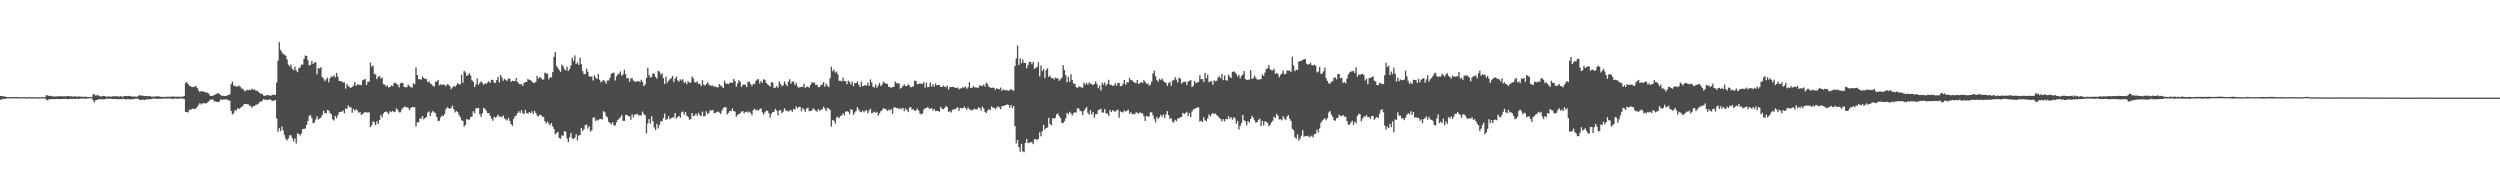 <?xml version="1.0" encoding="UTF-8"?>
<svg xmlns="http://www.w3.org/2000/svg" width="1920" height="150">
  <path d="M0 73.707h1v2.905H0zM1 73.666h1v2.672H1zM2 74.098h1v1.716H2zM3 73.930h1v1.984H3zM4 74.391h1v1.499H4zM5 74.473h1v1.000H5zM6 74.540h1v1.020H6zM7 74.616h1v1.000H7zM8 74.673h1v1.000H8zM9 74.535h1v1.000H9zM10 74.569h1v1.000H10zM11 74.488h1v1.000H11zM12 74.506h1v1.000H12zM13 74.570h1v1.000H13zM14 74.644h1v1.000H14zM15 74.682h1v1.000H15zM16 74.632h1v1.000H16zM17 74.677h1v1.000H17zM18 74.540h1v1.000H18zM19 74.675h1v1.000H19zM20 74.686h1v1.000H20zM21 74.541h1v1.000H21zM22 74.533h1v1.000H22zM23 74.754h1v1.000H23zM24 74.744h1v1.000H24zM25 74.478h1v1.068H25zM26 74.732h1v1.000H26zM27 74.738h1v1.000H27zM28 74.716h1v1.000H28zM29 74.719h1v1.000H29zM30 74.772h1v1.000H30zM31 74.685h1v1.000H31zM32 74.593h1v1.000H32zM33 74.568h1v1.000H33zM34 74.675h1v1.000H34zM35 73.161h1v3.353H35zM36 73.234h1v3.877H36zM37 73.639h1v2.755H37zM38 73.582h1v2.665H38zM39 73.873h1v2.138H39zM40 74.054h1v2.087H40zM41 74.157h1v1.989H41zM42 74.079h1v2.016H42zM43 74.031h1v1.974H43zM44 73.992h1v2.082H44zM45 73.874h1v2.260H45zM46 73.974h1v2.142H46zM47 73.904h1v2.088H47zM48 73.965h1v1.998H48zM49 73.950h1v2.019H49zM50 74.041h1v1.955H50zM51 73.821h1v2.244H51zM52 73.736h1v2.377H52zM53 73.993h1v2.073H53zM54 73.951h1v1.861H54zM55 74.079h1v1.971H55zM56 74.208h1v1.579H56zM57 74.017h1v2.022H57zM58 74.027h1v1.881H58zM59 74.334h1v1.479H59zM60 73.954h1v2.022H60zM61 74.276h1v1.468H61zM62 74.174h1v1.482H62zM63 74.328h1v1.357H63zM64 74.408h1v1.356H64zM65 74.175h1v1.594H65zM66 74.384h1v1.292H66zM67 74.461h1v1.152H67zM68 74.534h1v1.000H68zM69 74.463h1v1.000H69zM70 74.550h1v1.000H70zM71 72.493h1v4.562H71zM72 72.384h1v6.325H72zM73 73.473h1v3.528H73zM74 73.040h1v3.769H74zM75 73.185h1v3.164H75zM76 73.933h1v2.211H76zM77 73.979h1v2.293H77zM78 73.940h1v2.389H78zM79 73.623h1v2.552H79zM80 73.793h1v2.418H80zM81 74.269h1v1.575H81zM82 74.255h1v1.565H82zM83 73.935h1v1.858H83zM84 74.289h1v1.581H84zM85 74.203h1v1.662H85zM86 73.943h1v2.177H86zM87 73.982h1v2.053H87zM88 73.881h1v2.120H88zM89 73.940h1v2.105H89zM90 74.022h1v2.285H90zM91 74.195h1v1.890H91zM92 73.851h1v2.231H92zM93 74.145h1v2.116H93zM94 74.319h1v1.419H94zM95 73.644h1v2.572H95zM96 73.634h1v2.687H96zM97 73.894h1v2.267H97zM98 73.728h1v2.346H98zM99 73.595h1v2.735H99zM100 74.030h1v2.244H100zM101 74.079h1v2.108H101zM102 74.121h1v2.114H102zM103 74.068h1v1.667H103zM104 74.316h1v1.613H104zM105 74.122h1v1.559H105zM106 73.484h1v2.570H106zM107 72.923h1v3.954H107zM108 73.746h1v2.905H108zM109 73.285h1v3.197H109zM110 73.764h1v2.868H110zM111 73.849h1v3.030H111zM112 73.563h1v2.580H112zM113 74.001h1v2.458H113zM114 73.752h1v2.337H114zM115 73.971h1v2.250H115zM116 74.203h1v1.756H116zM117 74.261h1v1.435H117zM118 74.173h1v1.621H118zM119 74.060h1v1.652H119zM120 73.955h1v2.149H120zM121 74.032h1v1.694H121zM122 74.098h1v1.852H122zM123 74.330h1v1.554H123zM124 74.423h1v1.242H124zM125 74.379h1v1.427H125zM126 74.416h1v1.106H126zM127 74.372h1v1.229H127zM128 74.291h1v1.418H128zM129 74.208h1v1.364H129zM130 74.454h1v1.245H130zM131 74.079h1v1.589H131zM132 74.202h1v1.795H132zM133 74.150h1v1.762H133zM134 74.230h1v1.275H134zM135 74.260h1v1.542H135zM136 74.221h1v1.628H136zM137 74.271h1v1.482H137zM138 74.305h1v1.243H138zM139 74.210h1v1.476H139zM140 74.252h1v1.431H140zM141 73.673h1v2.401H141zM142 63.830h1v22.189H142zM143 63.023h1v22.937H143zM144 64.457h1v21.893H144zM145 65.906h1v18.356H145zM146 66.330h1v18.023H146zM147 66.859h1v16.747H147zM148 66.935h1v16.456H148zM149 66.458h1v17.436H149zM150 66.005h1v17.344H150zM151 67.570h1v14.554H151zM152 69.374h1v11.132H152zM153 70.741h1v8.493H153zM154 69.848h1v10.427H154zM155 70.178h1v9.172H155zM156 70.434h1v8.606H156zM157 70.581h1v8.998H157zM158 71.200h1v8.010H158zM159 71.095h1v7.541H159zM160 72.040h1v5.648H160zM161 73.654h1v2.850H161zM162 73.670h1v2.708H162zM163 73.516h1v2.833H163zM164 73.059h1v4.845H164zM165 72.420h1v5.366H165zM166 71.986h1v6.323H166zM167 71.526h1v6.912H167zM168 72.159h1v5.773H168zM169 73.017h1v3.257H169zM170 73.610h1v3.066H170zM171 73.505h1v2.841H171zM172 73.656h1v2.696H172zM173 73.761h1v2.748H173zM174 73.311h1v3.054H174zM175 72.922h1v4.256H175zM176 72.543h1v4.736H176zM177 64.640h1v20.597H177zM178 62.597h1v25.387H178zM179 65.565h1v21.395H179zM180 66.167h1v18.339H180zM181 66.385h1v18.532H181zM182 66.377h1v16.675H182zM183 65.740h1v18.008H183zM184 66.565h1v16.447H184zM185 67.999h1v14.129H185zM186 68.074h1v13.377H186zM187 69.491h1v10.347H187zM188 70.237h1v9.520H188zM189 68.892h1v11.113H189zM190 69.344h1v10.638H190zM191 68.977h1v11.991H191zM192 69.238h1v12.119H192zM193 68.026h1v14.883H193zM194 68.937h1v12.505H194zM195 68.603h1v12.947H195zM196 69.678h1v10.777H196zM197 69.580h1v10.712H197zM198 70.529h1v9.069H198zM199 71.440h1v6.727H199zM200 71.986h1v6.199H200zM201 72.192h1v5.181H201zM202 73.451h1v2.626H202zM203 73.557h1v3.104H203zM204 73.221h1v3.426H204zM205 72.940h1v3.819H205zM206 73.183h1v3.426H206zM207 73.502h1v2.792H207zM208 73.246h1v3.906H208zM209 72.689h1v4.913H209zM210 72.813h1v4.280H210zM211 72.860h1v3.976H211zM212 63.437h1v27.570H212zM213 46.563h1v54.609H213zM214 32.335h1v66.092H214zM215 38.356h1v62.287H215zM216 40.029h1v57.073H216zM217 41.567h1v58.556H217zM218 41.879h1v61.790H218zM219 42.855h1v63.734H219zM220 45.665h1v62.215H220zM221 49.757h1v56.498H221zM222 51.075h1v52.829H222zM223 49.548h1v54.404H223zM224 52.767h1v53.361H224zM225 53.931h1v54.665H225zM226 51.216h1v55.118H226zM227 53.958h1v56.258H227zM228 55.451h1v46.931H228zM229 52.413h1v50.491H229zM230 51.784h1v52.303H230zM231 49.641h1v52.930H231zM232 49.599h1v49.408H232zM233 45.208h1v53.832H233zM234 42.558h1v56.114H234zM235 43.009h1v53.113H235zM236 46.273h1v46.698H236zM237 50.337h1v38.558H237zM238 49.713h1v38.765H238zM239 46.745h1v43.821H239zM240 49.141h1v45.527H240zM241 47.928h1v46.147H241zM242 47.797h1v43.973H242zM243 57.102h1v32.157H243zM244 52.143h1v39.668H244zM245 52.659h1v38.425H245zM246 51.500h1v38.834H246zM247 59.196h1v29.214H247zM248 60.379h1v24.689H248zM249 62.322h1v24.595H249zM250 60.998h1v25.882H250zM251 59.580h1v24.922H251zM252 63.193h1v21.811H252zM253 60.049h1v26.814H253zM254 58.664h1v29.207H254zM255 58.892h1v32.820H255zM256 57.739h1v34.898H256zM257 59.444h1v29.590H257zM258 55.977h1v34.760H258zM259 58.882h1v29.628H259zM260 62.218h1v24.040H260zM261 62.248h1v23.670H261zM262 62.588h1v23.298H262zM263 63.368h1v21.461H263zM264 63.290h1v23.747H264zM265 68.040h1v15.268H265zM266 64.534h1v19.145H266zM267 66.085h1v14.878H267zM268 66.982h1v15.425H268zM269 67.535h1v14.787H269zM270 66.706h1v19.861H270zM271 65.643h1v18.071H271zM272 62.854h1v22.192H272zM273 65.925h1v17.995H273zM274 64.685h1v20.168H274zM275 65.232h1v21.333H275zM276 64.991h1v21.143H276zM277 65.515h1v22.759H277zM278 61.640h1v26.090H278zM279 61.175h1v25.468H279zM280 60.680h1v25.395H280zM281 65.282h1v21.029H281zM282 62.813h1v23.670H282zM283 62.702h1v23.535H283zM284 48.129h1v49.455H284zM285 51.312h1v44.842H285zM286 50.240h1v42.791H286zM287 56.697h1v37.325H287zM288 57.237h1v38.883H288zM289 60.782h1v32.371H289zM290 59.034h1v36.139H290zM291 58.293h1v33.843H291zM292 60.389h1v28.038H292zM293 59.560h1v30.713H293zM294 64.689h1v22.506H294zM295 64.900h1v21.089H295zM296 66.477h1v19.252H296zM297 65.558h1v20.854H297zM298 67.222h1v20.373H298zM299 66.832h1v18.565H299zM300 65.529h1v20.629H300zM301 66.166h1v19.088H301zM302 63.981h1v22.222H302zM303 63.313h1v22.382H303zM304 64.329h1v18.843H304zM305 65.061h1v19.363H305zM306 67.135h1v19.201H306zM307 64.013h1v22.254H307zM308 63.436h1v20.739H308zM309 63.952h1v18.929H309zM310 66.805h1v15.143H310zM311 66.980h1v15.052H311zM312 66.968h1v15.444H312zM313 64.932h1v17.939H313zM314 66.032h1v18.673H314zM315 66.976h1v16.049H315zM316 67.318h1v14.792H316zM317 64.001h1v18.274H317zM318 64.693h1v17.743H318zM319 51.696h1v45.506H319zM320 57.612h1v36.401H320zM321 60.765h1v33.148H321zM322 60.870h1v30.087H322zM323 61.131h1v29.985H323zM324 58.749h1v30.375H324zM325 59.899h1v31.662H325zM326 60.764h1v29.877H326zM327 60.504h1v29.361H327zM328 63.138h1v23.324H328zM329 62.421h1v23.146H329zM330 64.048h1v25.084H330zM331 64.685h1v21.919H331zM332 65.899h1v19.297H332zM333 66.504h1v19.826H333zM334 62.829h1v24.103H334zM335 62.570h1v27.349H335zM336 61.333h1v31.672H336zM337 65.529h1v27.149H337zM338 64.649h1v25.440H338zM339 65.370h1v23.275H339zM340 64.705h1v24.476H340zM341 65.257h1v22.315H341zM342 66.244h1v17.690H342zM343 64.595h1v17.769H343zM344 65.090h1v17.859H344zM345 66.218h1v17.469H345zM346 68.435h1v14.296H346zM347 67.159h1v14.003H347zM348 65.943h1v17.893H348zM349 66.740h1v19.561H349zM350 65.419h1v19.823H350zM351 63.799h1v22.333H351zM352 64.836h1v23.395H352zM353 64.748h1v25.203H353zM354 57.225h1v35.083H354zM355 63.542h1v29.415H355zM356 54.422h1v42.850H356zM357 55.634h1v40.312H357zM358 58.312h1v33.155H358zM359 57.479h1v34.429H359zM360 56.214h1v35.671H360zM361 58.082h1v31.804H361zM362 61.733h1v27.738H362zM363 62.778h1v22.689H363zM364 66.798h1v20.205H364zM365 64.849h1v18.508H365zM366 60.226h1v22.820H366zM367 65.055h1v17.905H367zM368 63.645h1v24.134H368zM369 62.371h1v27.497H369zM370 63.600h1v23.336H370zM371 65.198h1v17.659H371zM372 63.981h1v19.665H372zM373 64.366h1v20.797H373zM374 63.336h1v23.509H374zM375 62.337h1v24.610H375zM376 63.645h1v25.293H376zM377 61.167h1v29.966H377zM378 61.452h1v31.283H378zM379 63.513h1v26.212H379zM380 63.767h1v26.647H380zM381 61.527h1v28.130H381zM382 58.998h1v29.032H382zM383 63.263h1v26.347H383zM384 57.604h1v31.819H384zM385 59.535h1v30.479H385zM386 62.073h1v26.610H386zM387 60.552h1v30.526H387zM388 61.335h1v30.405H388zM389 62.101h1v30.447H389zM390 60.279h1v30.287H390zM391 60.474h1v32.306H391zM392 62.853h1v32.448H392zM393 62.033h1v34.637H393zM394 62.168h1v29.241H394zM395 62.380h1v27.002H395zM396 59.892h1v28.760H396zM397 62.951h1v23.849H397zM398 64.223h1v21.203H398zM399 64.842h1v21.993H399zM400 64.545h1v20.103H400zM401 66.010h1v20.875H401zM402 63.771h1v23.836H402zM403 62.957h1v21.422H403zM404 62.957h1v23.984H404zM405 60.694h1v26.476H405zM406 61.329h1v24.803H406zM407 61.661h1v25.232H407zM408 62.451h1v23.044H408zM409 63.553h1v24.103H409zM410 63.797h1v21.365H410zM411 62.883h1v23.787H411zM412 58.318h1v30.409H412zM413 60.526h1v28.959H413zM414 59.127h1v28.956H414zM415 59.767h1v28.682H415zM416 61.177h1v28.491H416zM417 60.968h1v28.849H417zM418 55.749h1v37.370H418zM419 56.346h1v38.544H419zM420 56.686h1v36.583H420zM421 60.864h1v34.021H421zM422 59.193h1v37.037H422zM423 59.484h1v34.997H423zM424 55.433h1v41.636H424zM425 43.565h1v55.556H425zM426 39.867h1v63.240H426zM427 50.653h1v51.586H427zM428 52.091h1v49.094H428zM429 53.800h1v52.160H429zM430 55.131h1v51.481H430zM431 49.574h1v54.395H431zM432 50.939h1v53.298H432zM433 53.039h1v47.672H433zM434 54.113h1v47.172H434zM435 51.194h1v55.217H435zM436 54.567h1v54.483H436zM437 52.955h1v52.451H437zM438 50.283h1v51.910H438zM439 44.340h1v61.960H439zM440 46.689h1v60.180H440zM441 42.516h1v63.155H441zM442 49.107h1v53.907H442zM443 47.907h1v59.985H443zM444 49.830h1v54.302H444zM445 44.302h1v59.440H445zM446 49.365h1v48.760H446zM447 54.572h1v46.153H447zM448 56.889h1v42.326H448zM449 56.920h1v39.201H449zM450 52.801h1v42.796H450zM451 55.115h1v43.644H451zM452 58.582h1v38.440H452zM453 58.916h1v42.109H453zM454 58.716h1v41.265H454zM455 61.793h1v28.698H455zM456 57.920h1v32.255H456zM457 59.505h1v33.445H457zM458 60.747h1v31.161H458zM459 56.823h1v35.710H459zM460 61.166h1v30.318H460zM461 63.218h1v28.078H461zM462 62.473h1v29.377H462zM463 61.407h1v23.957H463zM464 62.348h1v23.855H464zM465 64.178h1v24.815H465zM466 61.800h1v28.393H466zM467 61.767h1v31.760H467zM468 59.696h1v34.771H468zM469 56.594h1v38.894H469zM470 56.116h1v37.809H470zM471 55.748h1v40.340H471zM472 61.834h1v34.626H472zM473 58.571h1v35.332H473zM474 57.196h1v34.974H474zM475 56.517h1v34.500H475zM476 54.844h1v35.391H476zM477 58.115h1v30.321H477zM478 57.148h1v35.715H478zM479 53.512h1v39.369H479zM480 56.985h1v31.396H480zM481 60.141h1v28.019H481zM482 59.799h1v29.500H482zM483 62.717h1v26.532H483zM484 60.250h1v31.746H484zM485 60.077h1v27.862H485zM486 61.821h1v28.357H486zM487 62.698h1v25.269H487zM488 62.843h1v25.135H488zM489 62.344h1v25.057H489zM490 62.225h1v26.445H490zM491 63.150h1v25.302H491zM492 61.254h1v27.457H492zM493 62.934h1v22.716H493zM494 66.076h1v21.505H494zM495 64.797h1v23.748H495zM496 59.854h1v42.696H496zM497 52.083h1v42.668H497zM498 57.756h1v33.715H498zM499 59.543h1v35.326H499zM500 58.938h1v30.269H500zM501 56.315h1v36.701H501zM502 56.698h1v41.199H502zM503 59.150h1v40.670H503zM504 60.376h1v34.705H504zM505 54.421h1v44.240H505zM506 55.014h1v40.934H506zM507 57.296h1v35.860H507zM508 56.248h1v36.961H508zM509 59.974h1v30.715H509zM510 64.529h1v22.695H510zM511 58.853h1v33.237H511zM512 63.530h1v27.829H512zM513 61.985h1v27.266H513zM514 60.808h1v30.748H514zM515 60.078h1v30.604H515zM516 58.256h1v31.892H516zM517 63.011h1v27.263H517zM518 60.289h1v26.477H518zM519 58.880h1v32.191H519zM520 61.702h1v28.151H520zM521 62.781h1v26.179H521zM522 60.936h1v29.470H522zM523 61.858h1v24.344H523zM524 60.758h1v24.822H524zM525 63.734h1v24.442H525zM526 62.849h1v23.199H526zM527 64.648h1v24.232H527zM528 62.313h1v27.515H528zM529 63.491h1v28.507H529zM530 63.453h1v28.050H530zM531 58.774h1v28.061H531zM532 60.280h1v28.973H532zM533 63.087h1v25.681H533zM534 63.434h1v23.924H534zM535 62.435h1v26.375H535zM536 64.425h1v22.256H536zM537 64.355h1v23.996H537zM538 66.013h1v23.289H538zM539 61.588h1v24.095H539zM540 64.950h1v24.517H540zM541 65.624h1v23.388H541zM542 64.494h1v21.016H542zM543 63.061h1v24.630H543zM544 64.804h1v21.870H544zM545 65.806h1v18.755H545zM546 65.851h1v19.122H546zM547 65.697h1v18.798H547zM548 66.635h1v20.314H548zM549 66.347h1v20.411H549zM550 67.021h1v19.008H550zM551 67.076h1v18.460H551zM552 64.553h1v21.926H552zM553 65.700h1v21.812H553zM554 66.392h1v18.559H554zM555 67.688h1v15.358H555zM556 61.957h1v20.233H556zM557 64.244h1v18.263H557zM558 64.131h1v23.774H558zM559 64.686h1v21.925H559zM560 63.641h1v21.539H560zM561 63.250h1v22.057H561zM562 63.676h1v19.554H562zM563 60.605h1v24.697H563zM564 62.300h1v23.418H564zM565 66.511h1v23.193H565zM566 64.136h1v24.072H566zM567 61.583h1v26.036H567zM568 62.732h1v24.322H568zM569 66.757h1v18.934H569zM570 65.020h1v20.279H570zM571 65.097h1v22.022H571zM572 65.099h1v20.912H572zM573 66.855h1v18.736H573zM574 62.822h1v23.698H574zM575 62.719h1v22.997H575zM576 64.454h1v22.278H576zM577 66.166h1v22.374H577zM578 64.316h1v20.328H578zM579 64.589h1v18.989H579zM580 62.228h1v22.467H580zM581 61.023h1v23.279H581zM582 60.865h1v24.221H582zM583 64.097h1v19.770H583zM584 62.144h1v21.144H584zM585 63.528h1v22.727H585zM586 60.844h1v27.177H586zM587 61.511h1v24.796H587zM588 63.761h1v21.261H588zM589 64.761h1v20.330H589zM590 65.518h1v21.419H590zM591 66.550h1v23.933H591zM592 63.118h1v24.330H592zM593 63.471h1v22.559H593zM594 67.554h1v18.239H594zM595 67.302h1v16.340H595zM596 66.083h1v18.853H596zM597 67.199h1v21.396H597zM598 62.503h1v22.343H598zM599 64.329h1v20.184H599zM600 66.140h1v20.672H600zM601 65.462h1v20.373H601zM602 62.537h1v20.611H602zM603 64.564h1v20.441H603zM604 66.153h1v18.813H604zM605 62.721h1v22.984H605zM606 60.863h1v23.976H606zM607 64.212h1v20.341H607zM608 62.638h1v23.231H608zM609 62.581h1v21.125H609zM610 65.161h1v19.070H610zM611 63.637h1v18.132H611zM612 66.403h1v16.883H612zM613 67.435h1v14.763H613zM614 66.772h1v15.275H614zM615 66.864h1v18.626H615zM616 66.646h1v16.392H616zM617 64.330h1v19.789H617zM618 67.596h1v18.283H618zM619 66.393h1v17.028H619zM620 66.736h1v16.048H620zM621 67.307h1v18.104H621zM622 65.145h1v20.147H622zM623 63.180h1v21.636H623zM624 63.618h1v19.612H624zM625 63.347h1v20.727H625zM626 65.297h1v19.701H626zM627 65.025h1v20.808H627zM628 66.961h1v16.884H628zM629 66.745h1v18.440H629zM630 65.216h1v18.890H630zM631 64.902h1v19.225H631zM632 63.099h1v18.881H632zM633 66.582h1v16.822H633zM634 64.241h1v21.177H634zM635 65.891h1v16.995H635zM636 66.925h1v16.443H636zM637 60.130h1v24.254H637zM638 51.241h1v46.050H638zM639 54.719h1v37.482H639zM640 53.379h1v39.369H640zM641 55.831h1v39.147H641zM642 54.945h1v35.331H642zM643 57.213h1v32.484H643zM644 62.131h1v28.706H644zM645 61.978h1v27.049H645zM646 62.605h1v26.059H646zM647 59.531h1v27.397H647zM648 62.202h1v26.441H648zM649 62.324h1v23.578H649zM650 64.709h1v20.573H650zM651 62.040h1v23.851H651zM652 63.014h1v24.683H652zM653 64.883h1v18.886H653zM654 62.572h1v21.792H654zM655 66.170h1v22.027H655zM656 63.758h1v22.614H656zM657 63.858h1v21.275H657zM658 62.532h1v19.752H658zM659 64.966h1v19.110H659zM660 66.883h1v18.878H660zM661 62.721h1v23.424H661zM662 66.273h1v18.692H662zM663 65.798h1v20.448H663zM664 65.275h1v19.734H664zM665 65.846h1v18.722H665zM666 63.587h1v23.488H666zM667 65.966h1v19.080H667zM668 61.043h1v22.443H668zM669 63.390h1v23.713H669zM670 66.693h1v19.820H670zM671 67.177h1v18.517H671zM672 64.886h1v21.820H672zM673 67.357h1v18.486H673zM674 65.688h1v23.146H674zM675 63.664h1v23.377H675zM676 66.091h1v19.402H676zM677 64.891h1v19.582H677zM678 62.490h1v20.520H678zM679 63.698h1v19.982H679zM680 64.201h1v19.697H680zM681 64.442h1v20.758H681zM682 66.691h1v17.457H682zM683 66.766h1v18.214H683zM684 67.663h1v16.160H684zM685 66.734h1v20.663H685zM686 66.713h1v15.870H686zM687 62.604h1v19.898H687zM688 63.911h1v19.089H688zM689 64.053h1v19.059H689zM690 64.052h1v19.685H690zM691 68.060h1v15.041H691zM692 67.328h1v16.662H692zM693 66.004h1v16.901H693zM694 64.790h1v20.511H694zM695 66.105h1v17.181H695zM696 65.953h1v18.648H696zM697 64.654h1v21.457H697zM698 65.701h1v16.927H698zM699 67.144h1v15.136H699zM700 66.702h1v17.611H700zM701 66.120h1v17.733H701zM702 61.871h1v23.128H702zM703 62.276h1v22.687H703zM704 64.677h1v18.711H704zM705 64.501h1v20.331H705zM706 63.980h1v23.125H706zM707 64.329h1v23.680H707zM708 64.351h1v22.716H708zM709 63.015h1v21.221H709zM710 67.344h1v15.824H710zM711 63.395h1v19.533H711zM712 66.958h1v15.146H712zM713 66.679h1v16.685H713zM714 63.213h1v20.378H714zM715 66.492h1v16.524H715zM716 64.633h1v20.310H716zM717 66.615h1v17.117H717zM718 64.065h1v21.323H718zM719 65.443h1v19.592H719zM720 65.357h1v19.868H720zM721 65.224h1v20.601H721zM722 66.833h1v15.209H722zM723 66.830h1v16.706H723zM724 65.751h1v18.183H724zM725 66.527h1v16.442H725zM726 66.988h1v14.345H726zM727 65.670h1v16.690H727zM728 68.772h1v17.205H728zM729 66.885h1v18.494H729zM730 66.918h1v19.482H730zM731 66.659h1v17.721H731zM732 66.773h1v17.262H732zM733 67.503h1v16.336H733zM734 67.516h1v15.754H734zM735 67.197h1v15.114H735zM736 68.544h1v16.528H736zM737 67.901h1v15.115H737zM738 67.798h1v15.186H738zM739 67.001h1v16.310H739zM740 67.265h1v14.649H740zM741 66.429h1v16.587H741zM742 68.155h1v16.184H742zM743 67.026h1v15.540H743zM744 63.147h1v20.801H744zM745 67.414h1v16.848H745zM746 67.668h1v17.221H746zM747 66.026h1v18.157H747zM748 67.148h1v16.276H748zM749 66.990h1v17.168H749zM750 67.499h1v16.441H750zM751 67.154h1v15.348H751zM752 65.388h1v17.551H752zM753 66.003h1v18.905H753zM754 66.095h1v15.766H754zM755 64.883h1v18.363H755zM756 66.529h1v19.352H756zM757 63.425h1v23.396H757zM758 64.571h1v20.425H758zM759 66.638h1v17.228H759zM760 67.206h1v17.422H760zM761 67.509h1v14.313H761zM762 67.222h1v15.458H762zM763 67.464h1v15.289H763zM764 68.977h1v14.944H764zM765 67.696h1v14.926H765zM766 68.351h1v13.193H766zM767 68.502h1v14.042H767zM768 67.240h1v16.626H768zM769 69.855h1v11.607H769zM770 68.579h1v12.829H770zM771 69.216h1v11.906H771zM772 69.452h1v11.184H772zM773 69.229h1v10.941H773zM774 69.808h1v10.770H774zM775 69.215h1v13.450H775zM776 68.184h1v12.464H776zM777 69.286h1v13.693H777zM778 69.698h1v11.660H778zM779 50.757h1v46.069H779zM780 44.918h1v65.185H780zM781 35.031h1v72.431H781zM782 49.926h1v62.994H782zM783 44.800h1v71.729H783zM784 48.623h1v61.873H784zM785 45.711h1v70.455H785zM786 48.409h1v68.514H786zM787 48.324h1v61.466H787zM788 52.453h1v54.320H788zM789 50.092h1v59.858H789zM790 47.783h1v61.843H790zM791 47.322h1v61.724H791zM792 49.293h1v60.034H792zM793 47.391h1v63.378H793zM794 52.869h1v54.039H794zM795 52.086h1v54.735H795zM796 51.375h1v56.373H796zM797 47.787h1v58.798H797zM798 58.699h1v42.862H798zM799 50.256h1v54.456H799zM800 54.569h1v46.292H800zM801 53.154h1v42.725H801zM802 59.938h1v39.618H802zM803 53.828h1v44.504H803zM804 52.322h1v45.602H804zM805 59.047h1v31.439H805zM806 58.169h1v37.055H806zM807 60.039h1v36.189H807zM808 59.898h1v30.838H808zM809 61.099h1v30.112H809zM810 59.625h1v30.801H810zM811 60.097h1v27.738H811zM812 60.145h1v27.028H812zM813 62.105h1v27.147H813zM814 60.950h1v29.750H814zM815 59.706h1v34.649H815zM816 49.968h1v44.571H816zM817 53.883h1v39.322H817zM818 57.810h1v33.066H818zM819 63.218h1v23.459H819zM820 58.922h1v28.912H820zM821 62.792h1v23.022H821zM822 56.918h1v30.176H822zM823 61.366h1v27.358H823zM824 64.226h1v22.764H824zM825 64.188h1v21.974H825zM826 66.787h1v19.694H826zM827 67.598h1v15.622H827zM828 66.346h1v17.006H828zM829 66.566h1v18.407H829zM830 67.185h1v18.370H830zM831 67.303h1v21.072H831zM832 63.278h1v21.955H832zM833 65.005h1v18.587H833zM834 63.528h1v18.712H834zM835 65.089h1v21.516H835zM836 63.301h1v24.798H836zM837 64.218h1v20.417H837zM838 64.719h1v23.221H838zM839 65.359h1v20.739H839zM840 64.507h1v25.931H840zM841 62.527h1v25.249H841zM842 64.615h1v22.964H842zM843 67.810h1v16.686H843zM844 65.776h1v18.498H844zM845 69.578h1v13.811H845zM846 63.366h1v23.031H846zM847 65.062h1v21.448H847zM848 63.253h1v20.489H848zM849 65.849h1v21.283H849zM850 64.419h1v22.876H850zM851 61.248h1v27.835H851zM852 65.084h1v19.444H852zM853 65.184h1v20.850H853zM854 65.901h1v18.700H854zM855 65.669h1v19.560H855zM856 63.877h1v22.056H856zM857 65.870h1v18.992H857zM858 63.872h1v20.333H858zM859 63.667h1v26.764H859zM860 66.189h1v19.438H860zM861 65.926h1v20.050H861zM862 64.416h1v21.952H862zM863 61.441h1v23.305H863zM864 65.143h1v20.587H864zM865 63.207h1v21.958H865zM866 63.400h1v20.891H866zM867 59.759h1v27.531H867zM868 61.535h1v24.690H868zM869 61.680h1v26.140H869zM870 62.830h1v24.658H870zM871 63.487h1v24.249H871zM872 63.918h1v22.414H872zM873 61.382h1v25.198H873zM874 64.532h1v22.791H874zM875 63.790h1v22.389H875zM876 62.914h1v24.072H876zM877 63.806h1v23.262H877zM878 61.585h1v27.722H878zM879 62.767h1v30.150H879zM880 64.333h1v24.702H880zM881 64.107h1v25.293H881zM882 65.643h1v24.003H882zM883 65.014h1v21.355H883zM884 62.669h1v23.484H884zM885 56.442h1v32.129H885zM886 54.197h1v37.052H886zM887 58.672h1v35.313H887zM888 61.326h1v28.536H888zM889 62.683h1v28.770H889zM890 60.595h1v29.455H890zM891 61.383h1v26.860H891zM892 60.306h1v29.332H892zM893 62.107h1v25.847H893zM894 63.122h1v27.603H894zM895 63.642h1v24.374H895zM896 65.886h1v19.470H896zM897 63.911h1v24.552H897zM898 62.868h1v28.453H898zM899 65.860h1v24.977H899zM900 61.846h1v31.501H900zM901 61.616h1v32.562H901zM902 59.337h1v32.609H902zM903 61.148h1v31.904H903zM904 63.348h1v27.685H904zM905 59.578h1v31.231H905zM906 60.438h1v29.627H906zM907 64.275h1v25.512H907zM908 63.138h1v23.540H908zM909 62.857h1v24.688H909zM910 62.718h1v24.081H910zM911 65.337h1v20.568H911zM912 62.610h1v26.649H912zM913 62.110h1v24.697H913zM914 61.530h1v28.408H914zM915 66.875h1v18.666H915zM916 65.784h1v18.319H916zM917 62.138h1v21.505H917zM918 63.933h1v19.033H918zM919 63.297h1v19.400H919zM920 62.990h1v19.431H920zM921 57.756h1v35.656H921zM922 60.869h1v31.900H922zM923 60.653h1v33.037H923zM924 62.995h1v27.063H924zM925 55.896h1v36.577H925zM926 60.180h1v32.818H926zM927 57.328h1v33.642H927zM928 63.041h1v24.882H928zM929 62.582h1v26.828H929zM930 62.336h1v25.387H930zM931 65.023h1v21.725H931zM932 61.673h1v25.987H932zM933 62.458h1v24.659H933zM934 61.945h1v26.534H934zM935 59.563h1v29.884H935zM936 58.533h1v31.994H936zM937 60.129h1v31.271H937zM938 56.833h1v36.439H938zM939 61.542h1v30.005H939zM940 57.956h1v35.270H940zM941 61.567h1v29.784H941zM942 61.987h1v29.661H942zM943 57.357h1v31.927H943zM944 58.755h1v32.405H944zM945 59.963h1v30.067H945zM946 55.229h1v36.683H946zM947 54.725h1v35.381H947zM948 55.519h1v35.237H948zM949 56.828h1v38.167H949zM950 58.755h1v34.144H950zM951 57.463h1v42.046H951zM952 60.210h1v36.495H952zM953 58.293h1v36.278H953zM954 57.141h1v31.199H954zM955 54.512h1v37.831H955zM956 60.737h1v32.512H956zM957 61.364h1v34.892H957zM958 61.262h1v31.732H958zM959 61.070h1v32.970H959zM960 53.835h1v37.564H960zM961 60.632h1v28.295H961zM962 59.990h1v30.452H962zM963 58.083h1v34.355H963zM964 59.706h1v34.537H964zM965 61.084h1v32.699H965zM966 61.027h1v31.023H966zM967 60.996h1v30.155H967zM968 60.819h1v35.927H968zM969 57.157h1v35.683H969zM970 58.258h1v38.108H970zM971 55.772h1v37.355H971zM972 53.113h1v40.531H972zM973 52.412h1v41.988H973zM974 49.838h1v47.175H974zM975 53.285h1v42.599H975zM976 54.012h1v40.000H976zM977 54.019h1v38.722H977zM978 52.835h1v36.750H978zM979 56.666h1v34.022H979zM980 56.002h1v31.450H980zM981 56.963h1v32.000H981zM982 59.345h1v32.425H982zM983 57.503h1v34.056H983zM984 56.341h1v36.135H984zM985 54.239h1v35.008H985zM986 56.936h1v34.207H986zM987 56.708h1v35.533H987zM988 54.115h1v35.445H988zM989 54.329h1v34.106H989zM990 54.088h1v37.066H990zM991 55.523h1v37.305H991zM992 43.478h1v55.425H992zM993 50.207h1v49.834H993zM994 54.757h1v50.537H994zM995 53.406h1v53.159H995zM996 53.747h1v49.410H996zM997 47.240h1v60.723H997zM998 46.874h1v59.539H998zM999 46.580h1v57.596H999zM1000 46.071h1v53.943H1000zM1001 45.418h1v59.578H1001zM1002 45.365h1v59.045H1002zM1003 48.907h1v55.676H1003zM1004 49.684h1v54.488H1004zM1005 49.259h1v56.187H1005zM1006 48.183h1v56.696H1006zM1007 49.969h1v54.186H1007zM1008 50.300h1v55.219H1008zM1009 49.611h1v53.460H1009zM1010 50.583h1v52.127H1010zM1011 55.677h1v43.858H1011zM1012 54.919h1v46.779H1012zM1013 51.463h1v47.185H1013zM1014 56.694h1v37.639H1014zM1015 56.496h1v36.167H1015zM1016 54.798h1v36.922H1016zM1017 51.929h1v38.824H1017zM1018 60.172h1v32.186H1018zM1019 62.169h1v28.562H1019zM1020 64.076h1v22.290H1020zM1021 64.170h1v21.171H1021zM1022 62.844h1v25.115H1022zM1023 62.373h1v27.230H1023zM1024 59.744h1v32.470H1024zM1025 59.353h1v33.405H1025zM1026 60.948h1v29.775H1026zM1027 56.876h1v33.665H1027zM1028 56.780h1v31.326H1028zM1029 60.133h1v28.813H1029zM1030 59.761h1v29.464H1030zM1031 63.754h1v24.569H1031zM1032 62.982h1v26.568H1032zM1033 64.060h1v25.566H1033zM1034 60.292h1v32.701H1034zM1035 57.248h1v38.616H1035zM1036 55.678h1v40.013H1036zM1037 54.994h1v39.167H1037zM1038 54.667h1v38.048H1038zM1039 54.595h1v41.352H1039zM1040 56.006h1v37.465H1040zM1041 51.773h1v42.880H1041zM1042 58.888h1v30.223H1042zM1043 57.115h1v30.307H1043zM1044 57.487h1v30.199H1044zM1045 56.942h1v36.178H1045zM1046 56.655h1v34.369H1046zM1047 57.803h1v31.612H1047zM1048 61.741h1v27.935H1048zM1049 60.299h1v28.095H1049zM1050 64.652h1v25.243H1050zM1051 59.990h1v29.936H1051zM1052 59.878h1v31.347H1052zM1053 59.312h1v29.721H1053zM1054 58.650h1v30.367H1054zM1055 61.951h1v30.031H1055zM1056 62.547h1v28.237H1056zM1057 65.332h1v24.466H1057zM1058 65.358h1v25.332H1058zM1059 63.528h1v23.777H1059zM1060 64.070h1v20.447H1060zM1061 64.415h1v19.478H1061zM1062 64.673h1v21.587H1062zM1063 57.758h1v38.702H1063zM1064 48.182h1v51.471H1064zM1065 51.576h1v45.698H1065zM1066 50.447h1v47.935H1066zM1067 57.549h1v37.635H1067zM1068 54.964h1v42.681H1068zM1069 56.911h1v36.265H1069zM1070 51.875h1v49.765H1070zM1071 56.512h1v35.224H1071zM1072 62.605h1v29.447H1072zM1073 59.591h1v26.751H1073zM1074 62.358h1v26.414H1074zM1075 60.995h1v27.804H1075zM1076 61.540h1v29.536H1076zM1077 61.518h1v29.215H1077zM1078 61.059h1v31.230H1078zM1079 54.245h1v36.202H1079zM1080 58.692h1v29.571H1080zM1081 62.158h1v24.707H1081zM1082 64.366h1v23.460H1082zM1083 63.301h1v22.102H1083zM1084 64.673h1v23.531H1084zM1085 61.198h1v24.850H1085zM1086 61.401h1v28.955H1086zM1087 61.605h1v28.288H1087zM1088 63.671h1v26.903H1088zM1089 60.604h1v29.935H1089zM1090 63.199h1v29.530H1090zM1091 61.167h1v30.462H1091zM1092 60.452h1v34.054H1092zM1093 59.897h1v31.497H1093zM1094 63.512h1v27.041H1094zM1095 60.907h1v28.561H1095zM1096 57.784h1v34.095H1096zM1097 62.625h1v27.003H1097zM1098 60.881h1v30.811H1098zM1099 59.785h1v32.270H1099zM1100 58.338h1v34.439H1100zM1101 56.403h1v39.579H1101zM1102 55.824h1v40.627H1102zM1103 58.415h1v32.574H1103zM1104 59.186h1v28.740H1104zM1105 58.673h1v35.799H1105zM1106 58.786h1v34.610H1106zM1107 56.603h1v37.913H1107zM1108 57.683h1v33.505H1108zM1109 58.887h1v37.204H1109zM1110 57.264h1v36.102H1110zM1111 56.091h1v39.027H1111zM1112 58.272h1v31.701H1112zM1113 59.211h1v31.780H1113zM1114 60.272h1v29.085H1114zM1115 57.983h1v33.429H1115zM1116 58.868h1v30.841H1116zM1117 58.896h1v28.525H1117zM1118 58.604h1v28.728H1118zM1119 58.504h1v27.480H1119zM1120 55.282h1v32.177H1120zM1121 60.317h1v27.960H1121zM1122 59.580h1v30.784H1122zM1123 61.310h1v26.471H1123zM1124 58.089h1v29.821H1124zM1125 58.054h1v30.852H1125zM1126 57.846h1v32.929H1126zM1127 58.623h1v32.818H1127zM1128 59.524h1v31.224H1128zM1129 62.481h1v28.769H1129zM1130 59.588h1v30.420H1130zM1131 58.551h1v33.431H1131zM1132 58.475h1v33.071H1132zM1133 57.838h1v35.251H1133zM1134 60.072h1v34.957H1134zM1135 56.317h1v40.003H1135zM1136 54.341h1v46.334H1136zM1137 58.165h1v40.713H1137zM1138 56.923h1v39.076H1138zM1139 57.700h1v36.436H1139zM1140 57.309h1v45.873H1140zM1141 59.645h1v42.091H1141zM1142 58.249h1v40.701H1142zM1143 60.298h1v31.323H1143zM1144 63.683h1v30.865H1144zM1145 61.616h1v30.643H1145zM1146 60.531h1v33.972H1146zM1147 59.639h1v32.595H1147zM1148 59.487h1v32.336H1148zM1149 60.179h1v32.195H1149zM1150 60.585h1v27.464H1150zM1151 61.042h1v28.686H1151zM1152 62.528h1v27.640H1152zM1153 60.089h1v28.144H1153zM1154 64.071h1v21.762H1154zM1155 63.235h1v20.320H1155zM1156 64.556h1v21.642H1156zM1157 64.999h1v22.108H1157zM1158 66.166h1v18.174H1158zM1159 64.704h1v21.724H1159zM1160 63.961h1v22.185H1160zM1161 63.246h1v23.896H1161zM1162 63.017h1v26.138H1162zM1163 60.878h1v30.786H1163zM1164 59.888h1v31.222H1164zM1165 63.242h1v26.504H1165zM1166 62.460h1v22.676H1166zM1167 63.827h1v20.275H1167zM1168 60.253h1v25.203H1168zM1169 60.504h1v27.308H1169zM1170 59.917h1v26.668H1170zM1171 62.804h1v24.254H1171zM1172 57.590h1v32.438H1172zM1173 58.414h1v31.065H1173zM1174 59.053h1v30.339H1174zM1175 64.364h1v27.015H1175zM1176 64.933h1v28.784H1176zM1177 65.395h1v24.447H1177zM1178 62.790h1v26.326H1178zM1179 62.976h1v24.930H1179zM1180 63.339h1v24.015H1180zM1181 62.552h1v23.268H1181zM1182 62.840h1v23.898H1182zM1183 60.312h1v25.642H1183zM1184 60.085h1v29.407H1184zM1185 61.324h1v30.001H1185zM1186 63.771h1v25.378H1186zM1187 63.116h1v26.929H1187zM1188 64.484h1v22.320H1188zM1189 65.487h1v21.839H1189zM1190 66.761h1v16.925H1190zM1191 62.090h1v22.529H1191zM1192 63.573h1v21.392H1192zM1193 63.637h1v23.573H1193zM1194 65.675h1v21.359H1194zM1195 66.051h1v20.604H1195zM1196 65.541h1v18.855H1196zM1197 64.530h1v18.512H1197zM1198 65.990h1v19.027H1198zM1199 66.234h1v17.873H1199zM1200 67.042h1v18.193H1200zM1201 65.032h1v17.358H1201zM1202 63.404h1v20.838H1202zM1203 62.255h1v20.902H1203zM1204 63.073h1v27.609H1204zM1205 46.577h1v54.452H1205zM1206 43.734h1v57.437H1206zM1207 49.182h1v51.469H1207zM1208 47.877h1v50.895H1208zM1209 46.832h1v54.585H1209zM1210 47.100h1v55.453H1210zM1211 45.177h1v59.496H1211zM1212 45.277h1v59.252H1212zM1213 51.967h1v49.911H1213zM1214 54.585h1v43.082H1214zM1215 53.909h1v46.269H1215zM1216 50.508h1v49.010H1216zM1217 52.224h1v46.236H1217zM1218 51.559h1v48.983H1218zM1219 50.904h1v51.439H1219zM1220 51.105h1v51.578H1220zM1221 54.370h1v43.184H1221zM1222 53.622h1v43.992H1222zM1223 53.425h1v48.716H1223zM1224 54.423h1v43.261H1224zM1225 54.044h1v41.137H1225zM1226 51.413h1v45.854H1226zM1227 50.290h1v50.559H1227zM1228 51.299h1v49.409H1228zM1229 55.600h1v39.995H1229zM1230 54.307h1v41.754H1230zM1231 52.907h1v40.462H1231zM1232 54.958h1v40.518H1232zM1233 57.659h1v36.341H1233zM1234 60.514h1v29.480H1234zM1235 57.207h1v35.182H1235zM1236 57.013h1v35.468H1236zM1237 57.339h1v39.697H1237zM1238 59.034h1v37.290H1238zM1239 61.464h1v33.837H1239zM1240 61.183h1v28.718H1240zM1241 61.528h1v28.773H1241zM1242 61.829h1v32.492H1242zM1243 63.084h1v28.622H1243zM1244 63.422h1v25.192H1244zM1245 63.942h1v21.986H1245zM1246 66.698h1v16.110H1246zM1247 65.444h1v17.839H1247zM1248 66.775h1v17.644H1248zM1249 64.703h1v17.294H1249zM1250 65.128h1v17.483H1250zM1251 65.191h1v16.960H1251zM1252 64.968h1v16.678H1252zM1253 64.979h1v17.127H1253zM1254 65.828h1v16.626H1254zM1255 65.801h1v18.828H1255zM1256 63.195h1v22.258H1256zM1257 62.072h1v23.402H1257zM1258 61.403h1v24.490H1258zM1259 63.736h1v21.206H1259zM1260 63.277h1v20.882H1260zM1261 63.426h1v21.383H1261zM1262 63.596h1v23.384H1262zM1263 62.542h1v24.057H1263zM1264 62.836h1v24.172H1264zM1265 64.880h1v21.033H1265zM1266 64.007h1v22.437H1266zM1267 65.312h1v20.537H1267zM1268 64.622h1v22.202H1268zM1269 64.395h1v20.275H1269zM1270 61.428h1v23.693H1270zM1271 63.086h1v23.176H1271zM1272 63.180h1v22.428H1272zM1273 64.219h1v20.963H1273zM1274 66.224h1v15.388H1274zM1275 64.911h1v17.922H1275zM1276 67.903h1v15.695H1276zM1277 67.985h1v14.917H1277zM1278 68.665h1v11.792H1278zM1279 70.350h1v12.096H1279zM1280 68.680h1v13.398H1280zM1281 66.783h1v14.485H1281zM1282 66.843h1v16.787H1282zM1283 67.632h1v16.497H1283zM1284 68.139h1v16.973H1284zM1285 66.734h1v17.518H1285zM1286 66.268h1v16.552H1286zM1287 66.456h1v18.234H1287zM1288 66.954h1v21.037H1288zM1289 66.162h1v19.632H1289zM1290 63.329h1v23.108H1290zM1291 64.347h1v22.844H1291zM1292 65.638h1v22.851H1292zM1293 64.246h1v23.472H1293zM1294 63.723h1v22.953H1294zM1295 64.004h1v21.772H1295zM1296 64.454h1v21.239H1296zM1297 64.770h1v20.168H1297zM1298 64.276h1v22.921H1298zM1299 64.734h1v21.142H1299zM1300 65.696h1v17.492H1300zM1301 66.216h1v16.906H1301zM1302 65.193h1v20.132H1302zM1303 65.124h1v19.040H1303zM1304 64.570h1v18.257H1304zM1305 64.718h1v17.125H1305zM1306 66.166h1v15.658H1306zM1307 67.521h1v13.511H1307zM1308 69.604h1v11.283H1308zM1309 68.512h1v10.965H1309zM1310 65.215h1v18.482H1310zM1311 65.717h1v20.202H1311zM1312 65.759h1v18.109H1312zM1313 66.914h1v18.281H1313zM1314 66.041h1v19.638H1314zM1315 64.267h1v19.448H1315zM1316 67.633h1v15.812H1316zM1317 67.915h1v17.725H1317zM1318 68.938h1v12.927H1318zM1319 67.673h1v13.359H1319zM1320 67.368h1v16.255H1320zM1321 68.364h1v13.312H1321zM1322 67.327h1v16.256H1322zM1323 68.514h1v13.613H1323zM1324 64.963h1v18.253H1324zM1325 68.287h1v15.382H1325zM1326 69.531h1v12.331H1326zM1327 67.222h1v15.737H1327zM1328 67.471h1v13.758H1328zM1329 69.406h1v12.187H1329zM1330 68.799h1v11.824H1330zM1331 69.691h1v13.191H1331zM1332 69.321h1v12.749H1332zM1333 67.932h1v13.231H1333zM1334 69.996h1v11.673H1334zM1335 69.396h1v10.347H1335zM1336 68.239h1v13.819H1336zM1337 68.226h1v13.454H1337zM1338 68.071h1v15.157H1338zM1339 68.393h1v14.363H1339zM1340 68.088h1v14.105H1340zM1341 67.303h1v14.550H1341zM1342 68.751h1v15.166H1342zM1343 67.711h1v14.533H1343zM1344 67.796h1v14.970H1344zM1345 67.811h1v15.713H1345zM1346 68.476h1v13.663H1346zM1347 67.451h1v16.177H1347zM1348 68.124h1v13.620H1348zM1349 66.497h1v18.138H1349zM1350 67.994h1v14.021H1350zM1351 66.806h1v16.102H1351zM1352 62.953h1v24.818H1352zM1353 62.359h1v24.273H1353zM1354 59.383h1v30.899H1354zM1355 58.510h1v31.909H1355zM1356 61.597h1v26.448H1356zM1357 59.240h1v30.996H1357zM1358 61.197h1v28.048H1358zM1359 60.087h1v27.745H1359zM1360 61.354h1v24.765H1360zM1361 63.243h1v21.821H1361zM1362 61.166h1v24.732H1362zM1363 65.350h1v17.962H1363zM1364 64.428h1v19.797H1364zM1365 62.668h1v23.306H1365zM1366 64.298h1v19.931H1366zM1367 64.638h1v20.524H1367zM1368 63.157h1v23.958H1368zM1369 66.466h1v18.072H1369zM1370 65.711h1v19.521H1370zM1371 63.607h1v21.171H1371zM1372 67.833h1v15.206H1372zM1373 67.098h1v16.017H1373zM1374 67.554h1v15.670H1374zM1375 66.167h1v17.200H1375zM1376 67.210h1v15.472H1376zM1377 66.842h1v15.638H1377zM1378 66.402h1v17.783H1378zM1379 66.924h1v13.994H1379zM1380 65.979h1v17.159H1380zM1381 68.369h1v13.656H1381zM1382 67.611h1v15.476H1382zM1383 68.043h1v13.597H1383zM1384 67.813h1v15.337H1384zM1385 67.141h1v14.506H1385zM1386 70.252h1v10.969H1386zM1387 68.962h1v12.153H1387zM1388 68.006h1v13.160H1388zM1389 68.746h1v12.308H1389zM1390 69.705h1v11.697H1390zM1391 69.202h1v13.025H1391zM1392 68.933h1v12.118H1392zM1393 69.555h1v12.251H1393zM1394 69.328h1v11.434H1394zM1395 69.567h1v11.229H1395zM1396 68.606h1v12.849H1396zM1397 67.494h1v14.240H1397zM1398 68.230h1v12.584H1398zM1399 68.407h1v12.871H1399zM1400 68.915h1v12.505H1400zM1401 68.091h1v14.021H1401zM1402 68.498h1v14.588H1402zM1403 68.327h1v14.467H1403zM1404 70.106h1v12.394H1404zM1405 69.992h1v11.997H1405zM1406 69.618h1v11.669H1406zM1407 69.215h1v13.126H1407zM1408 68.622h1v13.462H1408zM1409 69.194h1v12.070H1409zM1410 68.865h1v13.211H1410zM1411 68.800h1v13.339H1411zM1412 69.373h1v12.545H1412zM1413 69.696h1v12.831H1413zM1414 69.549h1v13.945H1414zM1415 70.089h1v11.805H1415zM1416 69.494h1v12.325H1416zM1417 66.599h1v18.524H1417zM1418 66.904h1v18.303H1418zM1419 67.659h1v17.222H1419zM1420 68.068h1v15.327H1420zM1421 67.733h1v14.556H1421zM1422 67.616h1v14.705H1422zM1423 67.762h1v13.819H1423zM1424 67.720h1v14.706H1424zM1425 67.617h1v13.372H1425zM1426 67.315h1v13.862H1426zM1427 68.448h1v11.241H1427zM1428 68.963h1v11.644H1428zM1429 69.523h1v11.410H1429zM1430 69.559h1v10.396H1430zM1431 69.074h1v12.255H1431zM1432 69.552h1v10.946H1432zM1433 68.798h1v10.631H1433zM1434 68.808h1v11.695H1434zM1435 69.108h1v10.690H1435zM1436 68.952h1v10.803H1436zM1437 69.229h1v9.787H1437zM1438 68.958h1v9.480H1438zM1439 68.135h1v10.710H1439zM1440 70.247h1v9.082H1440zM1441 70.443h1v8.287H1441zM1442 70.660h1v7.660H1442zM1443 70.161h1v7.831H1443zM1444 70.332h1v7.673H1444zM1445 70.313h1v7.956H1445zM1446 70.636h1v7.666H1446zM1447 69.881h1v8.612H1447zM1448 69.702h1v8.448H1448zM1449 69.400h1v8.848H1449zM1450 69.969h1v8.708H1450zM1451 69.267h1v9.342H1451zM1452 69.712h1v8.820H1452zM1453 70.617h1v7.433H1453zM1454 70.466h1v8.117H1454zM1455 70.970h1v6.971H1455zM1456 70.352h1v7.545H1456zM1457 70.377h1v7.287H1457zM1458 71.245h1v6.517H1458zM1459 70.964h1v6.760H1459zM1460 71.017h1v6.619H1460zM1461 71.678h1v6.089H1461zM1462 71.724h1v6.715H1462zM1463 72.301h1v5.842H1463zM1464 71.991h1v6.471H1464zM1465 71.985h1v5.566H1465zM1466 72.200h1v6.072H1466zM1467 72.098h1v5.564H1467zM1468 72.227h1v5.587H1468zM1469 72.197h1v5.720H1469zM1470 72.824h1v5.200H1470zM1471 72.345h1v5.563H1471zM1472 72.371h1v5.896H1472zM1473 72.925h1v4.790H1473zM1474 72.939h1v4.754H1474zM1475 72.881h1v4.530H1475zM1476 73.129h1v4.426H1476zM1477 72.856h1v4.380H1477zM1478 73.156h1v4.555H1478zM1479 73.291h1v4.491H1479zM1480 72.674h1v5.050H1480zM1481 72.966h1v4.752H1481zM1482 73.029h1v4.647H1482zM1483 72.663h1v4.915H1483zM1484 73.056h1v4.642H1484zM1485 72.780h1v4.829H1485zM1486 73.434h1v3.990H1486zM1487 73.136h1v4.378H1487zM1488 73.305h1v4.357H1488zM1489 73.117h1v4.089H1489zM1490 71.838h1v5.799H1490zM1491 71.276h1v7.481H1491zM1492 72.297h1v6.006H1492zM1493 71.672h1v5.633H1493zM1494 72.766h1v4.666H1494zM1495 72.660h1v5.134H1495zM1496 72.798h1v5.003H1496zM1497 73.002h1v4.099H1497zM1498 73.245h1v3.978H1498zM1499 72.888h1v3.933H1499zM1500 73.123h1v3.786H1500zM1501 73.161h1v4.084H1501zM1502 72.938h1v3.638H1502zM1503 72.928h1v4.211H1503zM1504 73.291h1v3.259H1504zM1505 72.996h1v3.833H1505zM1506 72.766h1v4.500H1506zM1507 72.816h1v4.473H1507zM1508 72.982h1v3.783H1508zM1509 72.935h1v4.533H1509zM1510 73.154h1v3.840H1510zM1511 73.192h1v3.982H1511zM1512 72.967h1v4.286H1512zM1513 72.907h1v3.903H1513zM1514 72.819h1v3.946H1514zM1515 72.189h1v4.331H1515zM1516 72.391h1v4.442H1516zM1517 72.864h1v3.805H1517zM1518 72.772h1v3.705H1518zM1519 72.381h1v4.384H1519zM1520 72.409h1v4.409H1520zM1521 72.651h1v3.840H1521zM1522 72.840h1v3.995H1522zM1523 72.867h1v3.854H1523zM1524 72.811h1v3.762H1524zM1525 72.851h1v3.800H1525zM1526 73.243h1v3.469H1526zM1527 72.951h1v3.488H1527zM1528 73.064h1v3.569H1528zM1529 73.534h1v3.014H1529zM1530 73.261h1v2.968H1530zM1531 72.994h1v3.324H1531zM1532 73.862h1v2.326H1532zM1533 73.545h1v2.631H1533zM1534 73.388h1v2.756H1534zM1535 73.699h1v2.465H1535zM1536 73.669h1v2.703H1536zM1537 73.330h1v2.819H1537zM1538 73.472h1v2.560H1538zM1539 73.518h1v2.323H1539zM1540 73.426h1v2.452H1540zM1541 73.510h1v2.597H1541zM1542 73.334h1v2.931H1542zM1543 73.336h1v3.078H1543zM1544 73.165h1v3.209H1544zM1545 73.465h1v2.973H1545zM1546 73.697h1v2.984H1546zM1547 73.480h1v3.077H1547zM1548 73.518h1v3.236H1548zM1549 73.639h1v2.890H1549zM1550 73.612h1v2.617H1550zM1551 73.818h1v2.438H1551zM1552 73.741h1v2.719H1552zM1553 73.503h1v2.603H1553zM1554 73.477h1v2.814H1554zM1555 73.634h1v2.749H1555zM1556 73.784h1v2.642H1556zM1557 73.600h1v3.046H1557zM1558 73.594h1v2.960H1558zM1559 73.615h1v3.130H1559zM1560 73.676h1v3.037H1560zM1561 73.640h1v2.835H1561zM1562 73.386h1v3.643H1562zM1563 71.329h1v6.854H1563zM1564 72.243h1v6.068H1564zM1565 71.925h1v5.441H1565zM1566 73.253h1v3.556H1566zM1567 72.296h1v4.693H1567zM1568 73.060h1v3.781H1568zM1569 72.892h1v4.303H1569zM1570 72.332h1v4.172H1570zM1571 72.997h1v4.329H1571zM1572 73.111h1v3.426H1572zM1573 72.975h1v4.180H1573zM1574 72.562h1v4.813H1574zM1575 73.117h1v3.897H1575zM1576 73.216h1v3.665H1576zM1577 73.331h1v3.099H1577zM1578 73.068h1v3.785H1578zM1579 73.723h1v2.611H1579zM1580 73.583h1v2.681H1580zM1581 74.063h1v2.048H1581zM1582 74.058h1v2.051H1582zM1583 73.576h1v3.324H1583zM1584 73.555h1v2.658H1584zM1585 73.443h1v3.381H1585zM1586 73.747h1v3.157H1586zM1587 73.734h1v2.858H1587zM1588 73.850h1v2.492H1588zM1589 73.642h1v2.763H1589zM1590 73.739h1v2.926H1590zM1591 73.463h1v3.067H1591zM1592 74.182h1v2.038H1592zM1593 73.301h1v3.114H1593zM1594 73.970h1v2.173H1594zM1595 73.678h1v2.700H1595zM1596 74.274h1v1.793H1596zM1597 73.992h1v2.054H1597zM1598 73.789h1v2.291H1598zM1599 74.189h1v1.772H1599zM1600 74.385h1v1.547H1600zM1601 74.585h1v1.138H1601zM1602 74.191h1v1.699H1602zM1603 74.416h1v1.187H1603zM1604 74.412h1v1.338H1604zM1605 74.453h1v1.219H1605zM1606 74.271h1v1.513H1606zM1607 74.336h1v1.459H1607zM1608 74.338h1v1.639H1608zM1609 74.245h1v1.606H1609zM1610 74.345h1v1.348H1610zM1611 74.350h1v1.415H1611zM1612 73.938h1v2.064H1612zM1613 74.117h1v1.962H1613zM1614 74.124h1v1.928H1614zM1615 73.954h1v2.155H1615zM1616 73.998h1v1.860H1616zM1617 74.132h1v1.941H1617zM1618 73.936h1v2.041H1618zM1619 73.856h1v2.417H1619zM1620 73.847h1v2.500H1620zM1621 73.935h1v2.076H1621zM1622 73.760h1v2.366H1622zM1623 73.809h1v2.109H1623zM1624 73.748h1v2.443H1624zM1625 73.856h1v2.270H1625zM1626 73.572h1v2.575H1626zM1627 73.590h1v2.699H1627zM1628 73.750h1v2.651H1628zM1629 73.709h1v2.532H1629zM1630 73.775h1v2.477H1630zM1631 73.798h1v2.405H1631zM1632 73.830h1v2.329H1632zM1633 73.675h1v2.831H1633zM1634 72.944h1v4.912H1634zM1635 71.848h1v6.131H1635zM1636 72.200h1v5.244H1636zM1637 73.164h1v3.870H1637zM1638 73.247h1v3.807H1638zM1639 73.442h1v3.325H1639zM1640 73.321h1v3.206H1640zM1641 73.443h1v2.952H1641zM1642 73.685h1v2.827H1642zM1643 73.659h1v2.647H1643zM1644 73.697h1v2.698H1644zM1645 74.026h1v2.223H1645zM1646 73.571h1v2.828H1646zM1647 73.579h1v2.851H1647zM1648 73.384h1v3.222H1648zM1649 73.682h1v2.675H1649zM1650 73.494h1v3.081H1650zM1651 73.959h1v1.996H1651zM1652 73.718h1v2.190H1652zM1653 73.297h1v2.965H1653zM1654 73.707h1v2.521H1654zM1655 73.667h1v2.724H1655zM1656 73.400h1v2.652H1656zM1657 73.196h1v3.049H1657zM1658 73.897h1v2.168H1658zM1659 73.583h1v2.464H1659zM1660 73.663h1v2.341H1660zM1661 74.136h1v1.814H1661zM1662 74.302h1v1.242H1662zM1663 74.295h1v1.209H1663zM1664 74.480h1v1.232H1664zM1665 74.477h1v1.051H1665zM1666 74.226h1v1.558H1666zM1667 74.159h1v1.356H1667zM1668 74.576h1v1.000H1668zM1669 74.143h1v1.629H1669zM1670 74.246h1v1.562H1670zM1671 74.535h1v1.111H1671zM1672 74.240h1v1.519H1672zM1673 74.372h1v1.167H1673zM1674 74.557h1v1.157H1674zM1675 74.141h1v1.552H1675zM1676 74.312h1v1.450H1676zM1677 74.369h1v1.325H1677zM1678 74.547h1v1.335H1678zM1679 74.471h1v1.369H1679zM1680 74.539h1v1.140H1680zM1681 74.354h1v1.600H1681zM1682 74.476h1v1.229H1682zM1683 74.571h1v1.045H1683zM1684 74.534h1v1.000H1684zM1685 74.454h1v1.245H1685zM1686 74.478h1v1.191H1686zM1687 74.344h1v1.199H1687zM1688 74.409h1v1.106H1688zM1689 74.400h1v1.193H1689zM1690 74.415h1v1.364H1690zM1691 74.424h1v1.380H1691zM1692 74.401h1v1.257H1692zM1693 74.359h1v1.176H1693zM1694 74.440h1v1.267H1694zM1695 74.331h1v1.433H1695zM1696 74.314h1v1.410H1696zM1697 74.398h1v1.173H1697zM1698 74.462h1v1.024H1698zM1699 74.462h1v1.018H1699zM1700 74.417h1v1.000H1700zM1701 74.377h1v1.121H1701zM1702 74.338h1v1.212H1702zM1703 74.271h1v1.189H1703zM1704 74.299h1v1.220H1704zM1705 74.163h1v1.290H1705zM1706 74.397h1v1.062H1706zM1707 74.315h1v1.161H1707zM1708 74.466h1v1.000H1708zM1709 74.551h1v1.000H1709zM1710 74.533h1v1.000H1710zM1711 74.487h1v1.000H1711zM1712 74.429h1v1.066H1712zM1713 74.394h1v1.203H1713zM1714 74.262h1v1.497H1714zM1715 74.387h1v1.285H1715zM1716 74.393h1v1.235H1716zM1717 74.553h1v1.114H1717zM1718 74.611h1v1.000H1718zM1719 74.630h1v1.000H1719zM1720 74.649h1v1.000H1720zM1721 74.714h1v1.000H1721zM1722 74.715h1v1.000H1722zM1723 74.682h1v1.000H1723zM1724 74.599h1v1.000H1724zM1725 74.458h1v1.000H1725zM1726 74.405h1v1.100H1726zM1727 74.524h1v1.061H1727zM1728 74.591h1v1.000H1728zM1729 74.677h1v1.000H1729zM1730 74.634h1v1.000H1730zM1731 74.673h1v1.000H1731zM1732 74.686h1v1.000H1732zM1733 74.631h1v1.000H1733zM1734 74.527h1v1.044H1734zM1735 74.537h1v1.130H1735zM1736 74.542h1v1.104H1736zM1737 74.470h1v1.275H1737zM1738 74.511h1v1.117H1738zM1739 74.533h1v1.130H1739zM1740 74.556h1v1.153H1740zM1741 74.551h1v1.068H1741zM1742 74.459h1v1.080H1742zM1743 74.415h1v1.187H1743zM1744 74.370h1v1.251H1744zM1745 74.418h1v1.153H1745zM1746 74.515h1v1.164H1746zM1747 74.594h1v1.028H1747zM1748 74.586h1v1.055H1748zM1749 74.657h1v1.000H1749zM1750 74.675h1v1.000H1750zM1751 74.614h1v1.000H1751zM1752 74.618h1v1.000H1752zM1753 74.604h1v1.000H1753zM1754 74.560h1v1.000H1754zM1755 74.689h1v1.000H1755zM1756 74.737h1v1.000H1756zM1757 74.720h1v1.000H1757zM1758 74.663h1v1.000H1758zM1759 74.585h1v1.000H1759zM1760 74.560h1v1.000H1760zM1761 74.610h1v1.000H1761zM1762 74.639h1v1.000H1762zM1763 74.631h1v1.000H1763zM1764 74.712h1v1.000H1764zM1765 74.730h1v1.000H1765zM1766 74.692h1v1.000H1766zM1767 74.669h1v1.000H1767zM1768 74.628h1v1.000H1768zM1769 74.576h1v1.000H1769zM1770 74.454h1v1.000H1770zM1771 74.349h1v1.108H1771zM1772 74.394h1v1.007H1772zM1773 74.629h1v1.000H1773zM1774 74.736h1v1.000H1774zM1775 74.713h1v1.000H1775zM1776 74.764h1v1.000H1776zM1777 74.802h1v1.000H1777zM1778 74.747h1v1.000H1778zM1779 74.753h1v1.000H1779zM1780 74.773h1v1.000H1780zM1781 74.788h1v1.000H1781zM1782 74.841h1v1.000H1782zM1783 74.797h1v1.000H1783zM1784 74.806h1v1.000H1784zM1785 74.815h1v1.000H1785zM1786 74.822h1v1.000H1786zM1787 74.865h1v1.000H1787zM1788 74.807h1v1.000H1788zM1789 74.840h1v1.000H1789zM1790 74.848h1v1.000H1790zM1791 74.859h1v1.000H1791zM1792 74.809h1v1.000H1792zM1793 74.825h1v1.000H1793zM1794 74.822h1v1.000H1794zM1795 74.807h1v1.000H1795zM1796 74.810h1v1.000H1796zM1797 74.802h1v1.000H1797zM1798 74.776h1v1.000H1798zM1799 74.820h1v1.000H1799zM1800 74.835h1v1.000H1800zM1801 74.796h1v1.000H1801zM1802 74.802h1v1.000H1802zM1803 74.826h1v1.000H1803zM1804 74.829h1v1.000H1804zM1805 74.796h1v1.000H1805zM1806 74.834h1v1.000H1806zM1807 74.820h1v1.000H1807zM1808 74.793h1v1.000H1808zM1809 74.814h1v1.000H1809zM1810 74.803h1v1.000H1810zM1811 74.819h1v1.000H1811zM1812 74.833h1v1.000H1812zM1813 74.804h1v1.000H1813zM1814 74.814h1v1.000H1814zM1815 74.801h1v1.000H1815zM1816 74.809h1v1.000H1816zM1817 74.827h1v1.000H1817zM1818 74.822h1v1.000H1818zM1819 74.809h1v1.000H1819zM1820 74.846h1v1.000H1820zM1821 74.856h1v1.000H1821zM1822 74.888h1v1.000H1822zM1823 74.872h1v1.000H1823zM1824 74.865h1v1.000H1824zM1825 74.887h1v1.000H1825zM1826 74.849h1v1.000H1826zM1827 74.857h1v1.000H1827zM1828 74.858h1v1.000H1828zM1829 74.853h1v1.000H1829zM1830 74.868h1v1.000H1830zM1831 74.887h1v1.000H1831zM1832 74.886h1v1.000H1832zM1833 74.920h1v1.000H1833zM1834 74.915h1v1.000H1834zM1835 74.911h1v1.000H1835zM1836 74.906h1v1.000H1836zM1837 74.879h1v1.000H1837zM1838 74.883h1v1.000H1838zM1839 74.892h1v1.000H1839zM1840 74.908h1v1.000H1840zM1841 74.921h1v1.000H1841zM1842 74.935h1v1.000H1842zM1843 74.929h1v1.000H1843zM1844 74.950h1v1.000H1844zM1845 74.955h1v1.000H1845zM1846 74.948h1v1.000H1846zM1847 74.949h1v1.000H1847zM1848 74.947h1v1.000H1848zM1849 74.947h1v1.000H1849zM1850 74.935h1v1.000H1850zM1851 74.956h1v1.000H1851zM1852 74.959h1v1.000H1852zM1853 74.952h1v1.000H1853zM1854 74.946h1v1.000H1854zM1855 74.945h1v1.000H1855zM1856 74.932h1v1.000H1856zM1857 74.929h1v1.000H1857zM1858 74.934h1v1.000H1858zM1859 74.931h1v1.000H1859zM1860 74.933h1v1.000H1860zM1861 74.917h1v1.000H1861zM1862 74.915h1v1.000H1862zM1863 74.921h1v1.000H1863zM1864 74.913h1v1.000H1864zM1865 74.916h1v1.000H1865zM1866 74.934h1v1.000H1866zM1867 74.952h1v1.000H1867zM1868 74.950h1v1.000H1868zM1869 74.955h1v1.000H1869zM1870 74.941h1v1.000H1870zM1871 74.933h1v1.000H1871zM1872 74.930h1v1.000H1872zM1873 74.936h1v1.000H1873zM1874 74.934h1v1.000H1874zM1875 74.942h1v1.000H1875zM1876 74.952h1v1.000H1876zM1877 74.954h1v1.000H1877zM1878 74.955h1v1.000H1878zM1879 74.957h1v1.000H1879zM1880 74.951h1v1.000H1880zM1881 74.956h1v1.000H1881zM1882 74.961h1v1.000H1882zM1883 74.949h1v1.000H1883zM1884 74.938h1v1.000H1884zM1885 74.935h1v1.000H1885zM1886 74.934h1v1.000H1886zM1887 74.927h1v1.000H1887zM1888 74.927h1v1.000H1888zM1889 74.936h1v1.000H1889zM1890 74.947h1v1.000H1890zM1891 74.947h1v1.000H1891zM1892 74.956h1v1.000H1892zM1893 74.962h1v1.000H1893zM1894 74.964h1v1.000H1894zM1895 74.966h1v1.000H1895zM1896 74.970h1v1.000H1896zM1897 74.966h1v1.000H1897zM1898 74.974h1v1.000H1898zM1899 74.973h1v1.000H1899zM1900 74.978h1v1.000H1900zM1901 74.977h1v1.000H1901zM1902 74.975h1v1.000H1902zM1903 74.970h1v1.000H1903zM1904 74.972h1v1.000H1904zM1905 74.973h1v1.000H1905zM1906 74.970h1v1.000H1906zM1907 74.973h1v1.000H1907zM1908 74.974h1v1.000H1908zM1909 74.978h1v1.000H1909zM1910 74.975h1v1.000H1910zM1911 74.974h1v1.000H1911zM1912 74.975h1v1.000H1912zM1913 74.979h1v1.000H1913zM1914 74.980h1v1.000H1914zM1915 74.975h1v1.000H1915zM1916 74.978h1v1.000H1916zM1917 74.978h1v1.000H1917zM1918 74.977h1v1.000H1918zM1919 74.981h1v1.000H1919z" fill="#4a4a4a"></path>
</svg>
